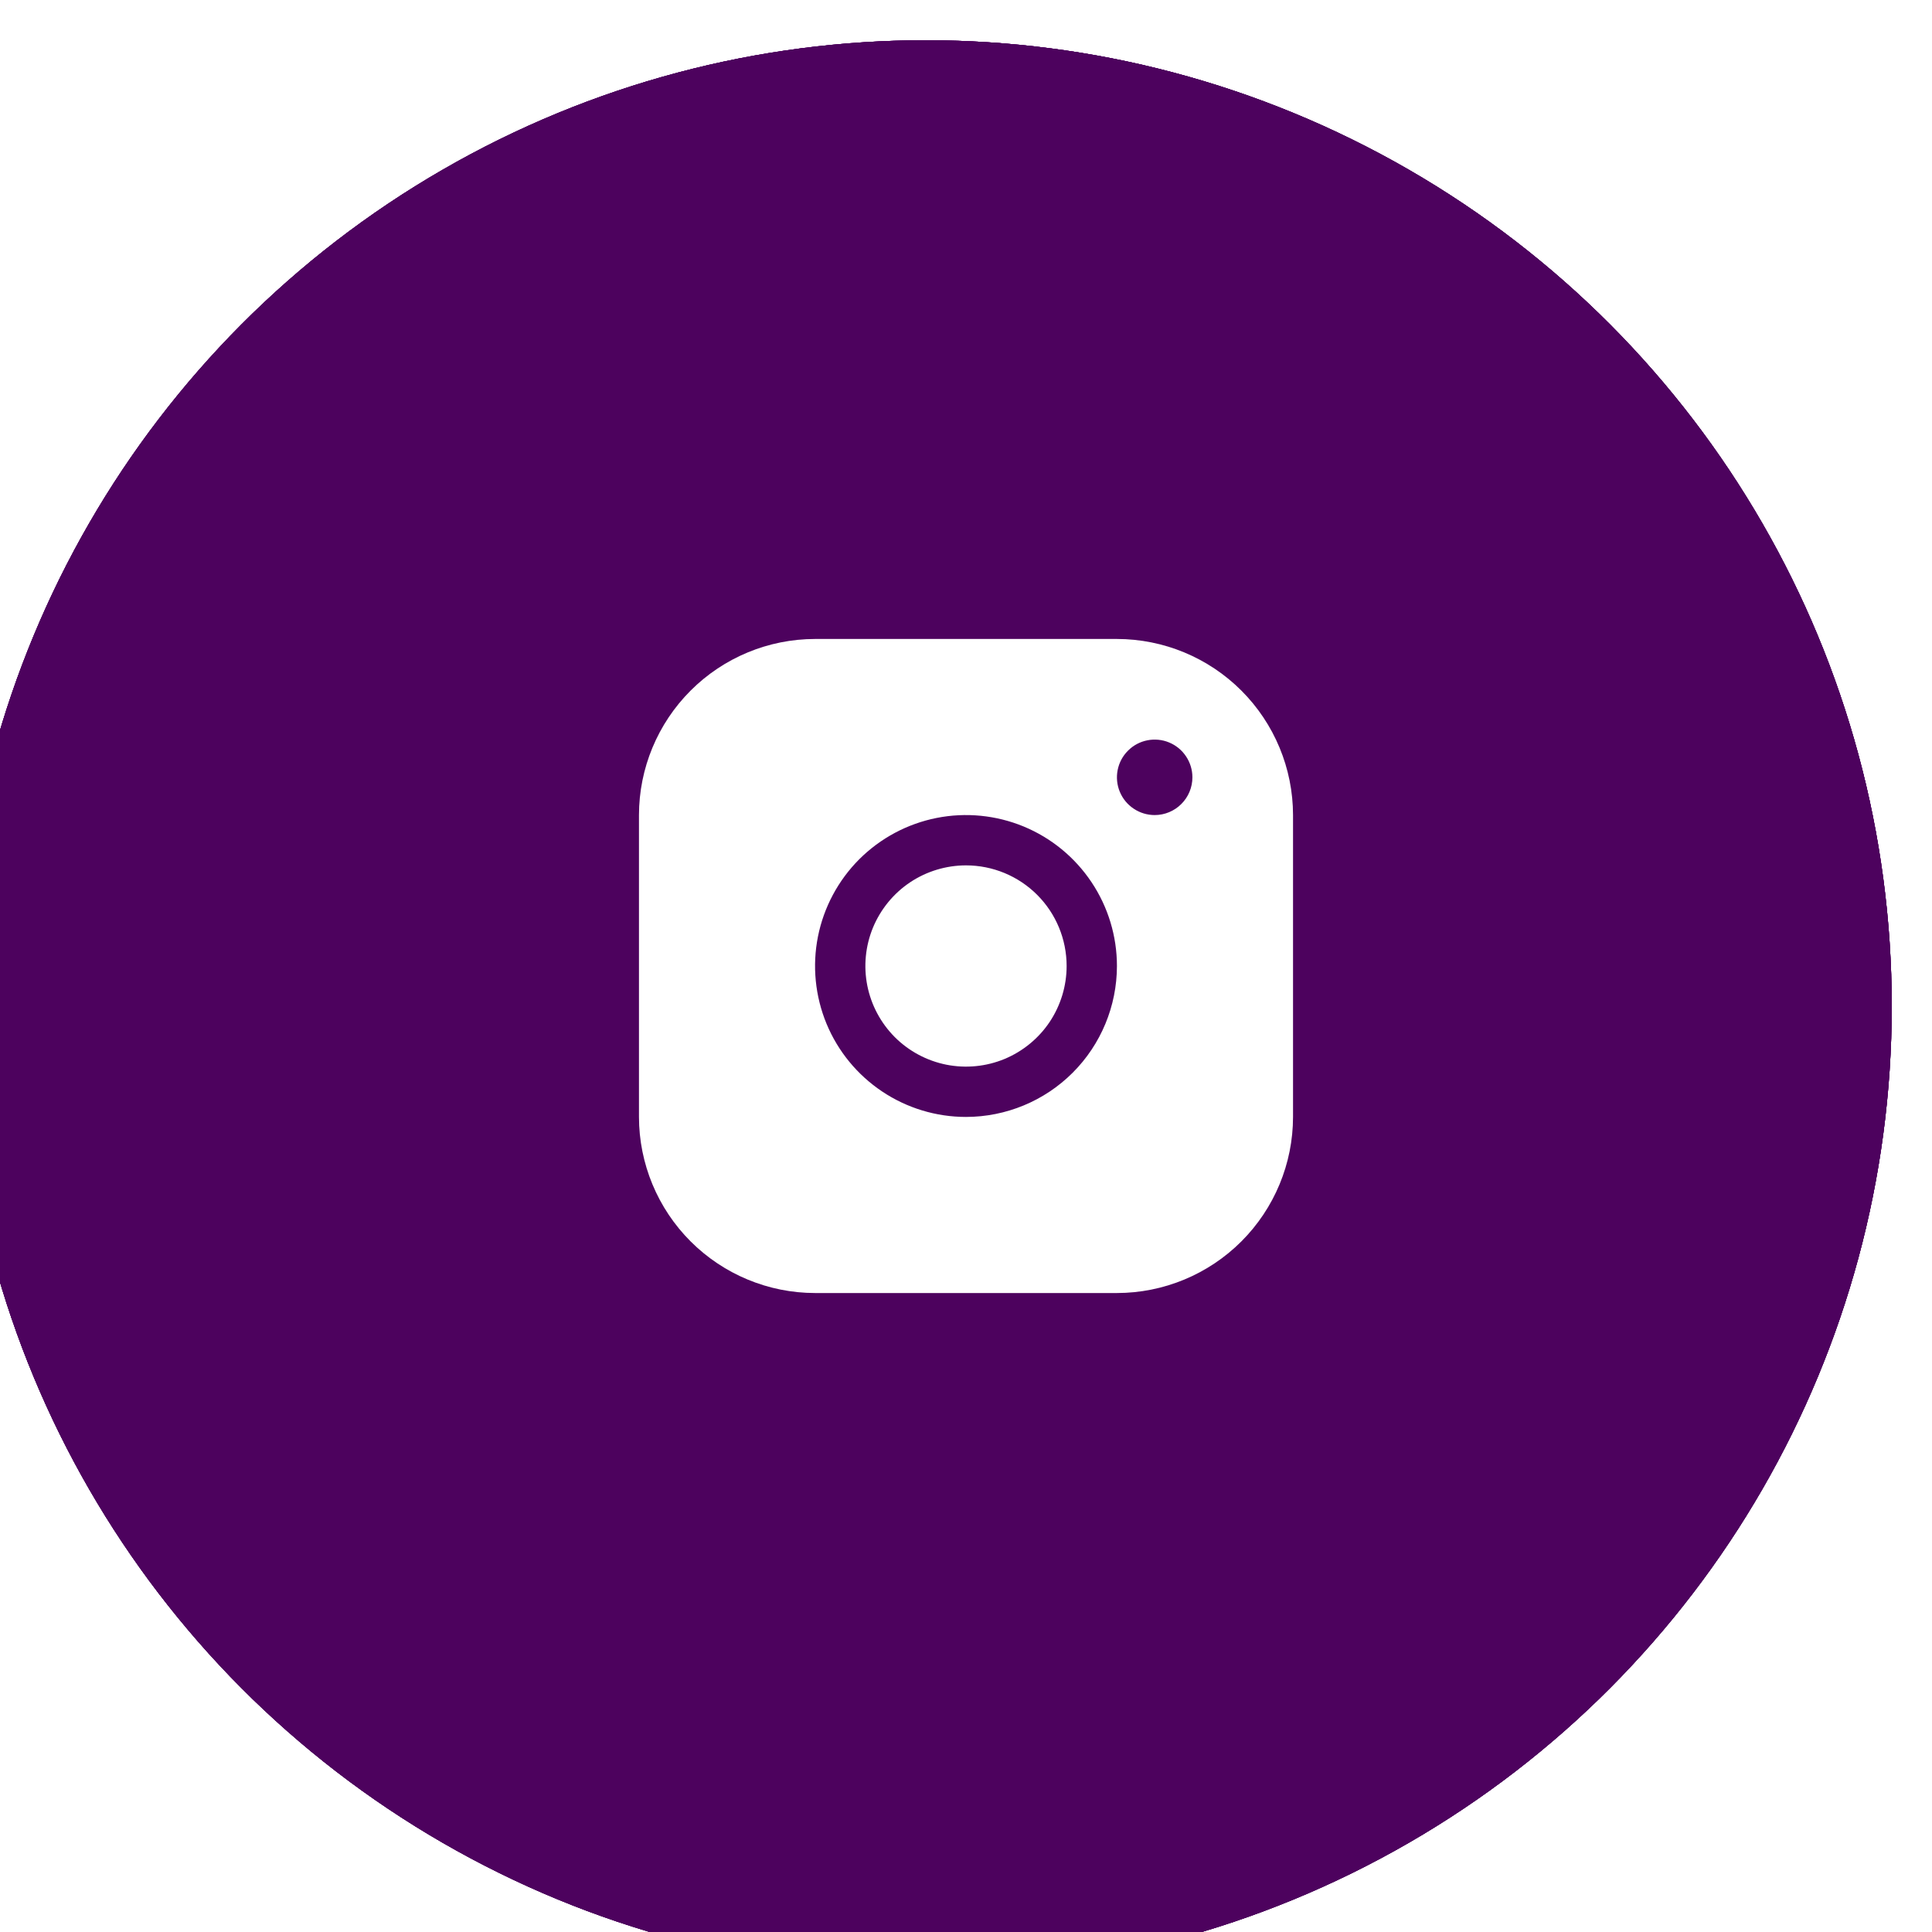 <svg width="48" height="48" viewBox="0 0 48 48" fill="none" xmlns="http://www.w3.org/2000/svg">
<g filter="url(#filter0_ii_4515_502)">
<circle cx="24" cy="24" r="24" fill="#4D025E"/>
</g>
<g filter="url(#filter1_ii_4515_502)">
<circle cx="24" cy="24" r="24" fill="#4D025E"/>
</g>
<g filter="url(#filter2_ii_4515_502)">
<circle cx="24" cy="24" r="24" fill="#4D025E"/>
</g>
<g filter="url(#filter3_ii_4515_502)">
<circle cx="24" cy="24" r="24" fill="#4D025E"/>
</g>
<path d="M26.5 24C26.5 24.494 26.353 24.978 26.079 25.389C25.804 25.8 25.413 26.12 24.957 26.31C24.5 26.499 23.997 26.548 23.512 26.452C23.027 26.355 22.582 26.117 22.232 25.768C21.883 25.418 21.645 24.973 21.548 24.488C21.452 24.003 21.501 23.5 21.69 23.043C21.88 22.587 22.2 22.196 22.611 21.921C23.022 21.647 23.506 21.5 24 21.5C24.663 21.5 25.299 21.763 25.768 22.232C26.237 22.701 26.5 23.337 26.5 24ZM32.125 20.25V27.75C32.124 28.91 31.662 30.022 30.842 30.842C30.022 31.662 28.91 32.124 27.75 32.125H20.25C19.09 32.124 17.978 31.662 17.158 30.842C16.338 30.022 15.876 28.91 15.875 27.75V20.25C15.876 19.09 16.338 17.978 17.158 17.158C17.978 16.338 19.09 15.876 20.25 15.875H27.75C28.91 15.876 30.022 16.338 30.842 17.158C31.662 17.978 32.124 19.09 32.125 20.25ZM27.75 24C27.75 23.258 27.53 22.533 27.118 21.917C26.706 21.3 26.12 20.819 25.435 20.535C24.75 20.252 23.996 20.177 23.268 20.322C22.541 20.467 21.873 20.824 21.348 21.348C20.824 21.873 20.467 22.541 20.322 23.268C20.177 23.996 20.252 24.75 20.535 25.435C20.819 26.12 21.3 26.706 21.917 27.118C22.533 27.53 23.258 27.75 24 27.75C24.994 27.749 25.948 27.354 26.651 26.651C27.354 25.948 27.749 24.994 27.75 24ZM29.625 19.312C29.625 19.127 29.57 18.946 29.467 18.792C29.364 18.637 29.218 18.517 29.046 18.446C28.875 18.375 28.686 18.357 28.505 18.393C28.323 18.429 28.156 18.518 28.025 18.65C27.893 18.781 27.804 18.948 27.768 19.13C27.732 19.311 27.75 19.5 27.821 19.671C27.892 19.843 28.012 19.989 28.167 20.092C28.321 20.195 28.502 20.25 28.688 20.25C28.936 20.25 29.175 20.151 29.35 19.975C29.526 19.8 29.625 19.561 29.625 19.312Z" fill="white"/>
<defs>
<filter id="filter0_ii_4515_502" x="-3" y="-2" width="53" height="53" filterUnits="userSpaceOnUse" color-interpolation-filters="sRGB">
<feFlood flood-opacity="0" result="BackgroundImageFix"/>
<feBlend mode="normal" in="SourceGraphic" in2="BackgroundImageFix" result="shape"/>
<feColorMatrix in="SourceAlpha" type="matrix" values="0 0 0 0 0 0 0 0 0 0 0 0 0 0 0 0 0 0 127 0" result="hardAlpha"/>
<feOffset dx="2" dy="3"/>
<feGaussianBlur stdDeviation="5"/>
<feComposite in2="hardAlpha" operator="arithmetic" k2="-1" k3="1"/>
<feColorMatrix type="matrix" values="0 0 0 0 0 0 0 0 0 0 0 0 0 0 0 0 0 0 0.5 0"/>
<feBlend mode="normal" in2="shape" result="effect1_innerShadow_4515_502"/>
<feColorMatrix in="SourceAlpha" type="matrix" values="0 0 0 0 0 0 0 0 0 0 0 0 0 0 0 0 0 0 127 0" result="hardAlpha"/>
<feOffset dx="-3" dy="-2"/>
<feGaussianBlur stdDeviation="5"/>
<feComposite in2="hardAlpha" operator="arithmetic" k2="-1" k3="1"/>
<feColorMatrix type="matrix" values="0 0 0 0 1 0 0 0 0 1 0 0 0 0 1 0 0 0 0.5 0"/>
<feBlend mode="normal" in2="effect1_innerShadow_4515_502" result="effect2_innerShadow_4515_502"/>
</filter>
<filter id="filter1_ii_4515_502" x="-3" y="-2" width="53" height="53" filterUnits="userSpaceOnUse" color-interpolation-filters="sRGB">
<feFlood flood-opacity="0" result="BackgroundImageFix"/>
<feBlend mode="normal" in="SourceGraphic" in2="BackgroundImageFix" result="shape"/>
<feColorMatrix in="SourceAlpha" type="matrix" values="0 0 0 0 0 0 0 0 0 0 0 0 0 0 0 0 0 0 127 0" result="hardAlpha"/>
<feOffset dx="2" dy="3"/>
<feGaussianBlur stdDeviation="5"/>
<feComposite in2="hardAlpha" operator="arithmetic" k2="-1" k3="1"/>
<feColorMatrix type="matrix" values="0 0 0 0 0 0 0 0 0 0 0 0 0 0 0 0 0 0 0.5 0"/>
<feBlend mode="normal" in2="shape" result="effect1_innerShadow_4515_502"/>
<feColorMatrix in="SourceAlpha" type="matrix" values="0 0 0 0 0 0 0 0 0 0 0 0 0 0 0 0 0 0 127 0" result="hardAlpha"/>
<feOffset dx="-3" dy="-2"/>
<feGaussianBlur stdDeviation="5"/>
<feComposite in2="hardAlpha" operator="arithmetic" k2="-1" k3="1"/>
<feColorMatrix type="matrix" values="0 0 0 0 1 0 0 0 0 1 0 0 0 0 1 0 0 0 0.5 0"/>
<feBlend mode="normal" in2="effect1_innerShadow_4515_502" result="effect2_innerShadow_4515_502"/>
</filter>
<filter id="filter2_ii_4515_502" x="-3" y="-2" width="53" height="53" filterUnits="userSpaceOnUse" color-interpolation-filters="sRGB">
<feFlood flood-opacity="0" result="BackgroundImageFix"/>
<feBlend mode="normal" in="SourceGraphic" in2="BackgroundImageFix" result="shape"/>
<feColorMatrix in="SourceAlpha" type="matrix" values="0 0 0 0 0 0 0 0 0 0 0 0 0 0 0 0 0 0 127 0" result="hardAlpha"/>
<feOffset dx="2" dy="3"/>
<feGaussianBlur stdDeviation="5"/>
<feComposite in2="hardAlpha" operator="arithmetic" k2="-1" k3="1"/>
<feColorMatrix type="matrix" values="0 0 0 0 0 0 0 0 0 0 0 0 0 0 0 0 0 0 0.5 0"/>
<feBlend mode="normal" in2="shape" result="effect1_innerShadow_4515_502"/>
<feColorMatrix in="SourceAlpha" type="matrix" values="0 0 0 0 0 0 0 0 0 0 0 0 0 0 0 0 0 0 127 0" result="hardAlpha"/>
<feOffset dx="-3" dy="-2"/>
<feGaussianBlur stdDeviation="5"/>
<feComposite in2="hardAlpha" operator="arithmetic" k2="-1" k3="1"/>
<feColorMatrix type="matrix" values="0 0 0 0 1 0 0 0 0 1 0 0 0 0 1 0 0 0 0.5 0"/>
<feBlend mode="normal" in2="effect1_innerShadow_4515_502" result="effect2_innerShadow_4515_502"/>
</filter>
<filter id="filter3_ii_4515_502" x="-3" y="-2" width="53" height="53" filterUnits="userSpaceOnUse" color-interpolation-filters="sRGB">
<feFlood flood-opacity="0" result="BackgroundImageFix"/>
<feBlend mode="normal" in="SourceGraphic" in2="BackgroundImageFix" result="shape"/>
<feColorMatrix in="SourceAlpha" type="matrix" values="0 0 0 0 0 0 0 0 0 0 0 0 0 0 0 0 0 0 127 0" result="hardAlpha"/>
<feOffset dx="2" dy="3"/>
<feGaussianBlur stdDeviation="5"/>
<feComposite in2="hardAlpha" operator="arithmetic" k2="-1" k3="1"/>
<feColorMatrix type="matrix" values="0 0 0 0 0 0 0 0 0 0 0 0 0 0 0 0 0 0 0.5 0"/>
<feBlend mode="normal" in2="shape" result="effect1_innerShadow_4515_502"/>
<feColorMatrix in="SourceAlpha" type="matrix" values="0 0 0 0 0 0 0 0 0 0 0 0 0 0 0 0 0 0 127 0" result="hardAlpha"/>
<feOffset dx="-3" dy="-2"/>
<feGaussianBlur stdDeviation="5"/>
<feComposite in2="hardAlpha" operator="arithmetic" k2="-1" k3="1"/>
<feColorMatrix type="matrix" values="0 0 0 0 1 0 0 0 0 1 0 0 0 0 1 0 0 0 0.5 0"/>
<feBlend mode="normal" in2="effect1_innerShadow_4515_502" result="effect2_innerShadow_4515_502"/>
</filter>
</defs>
</svg>
